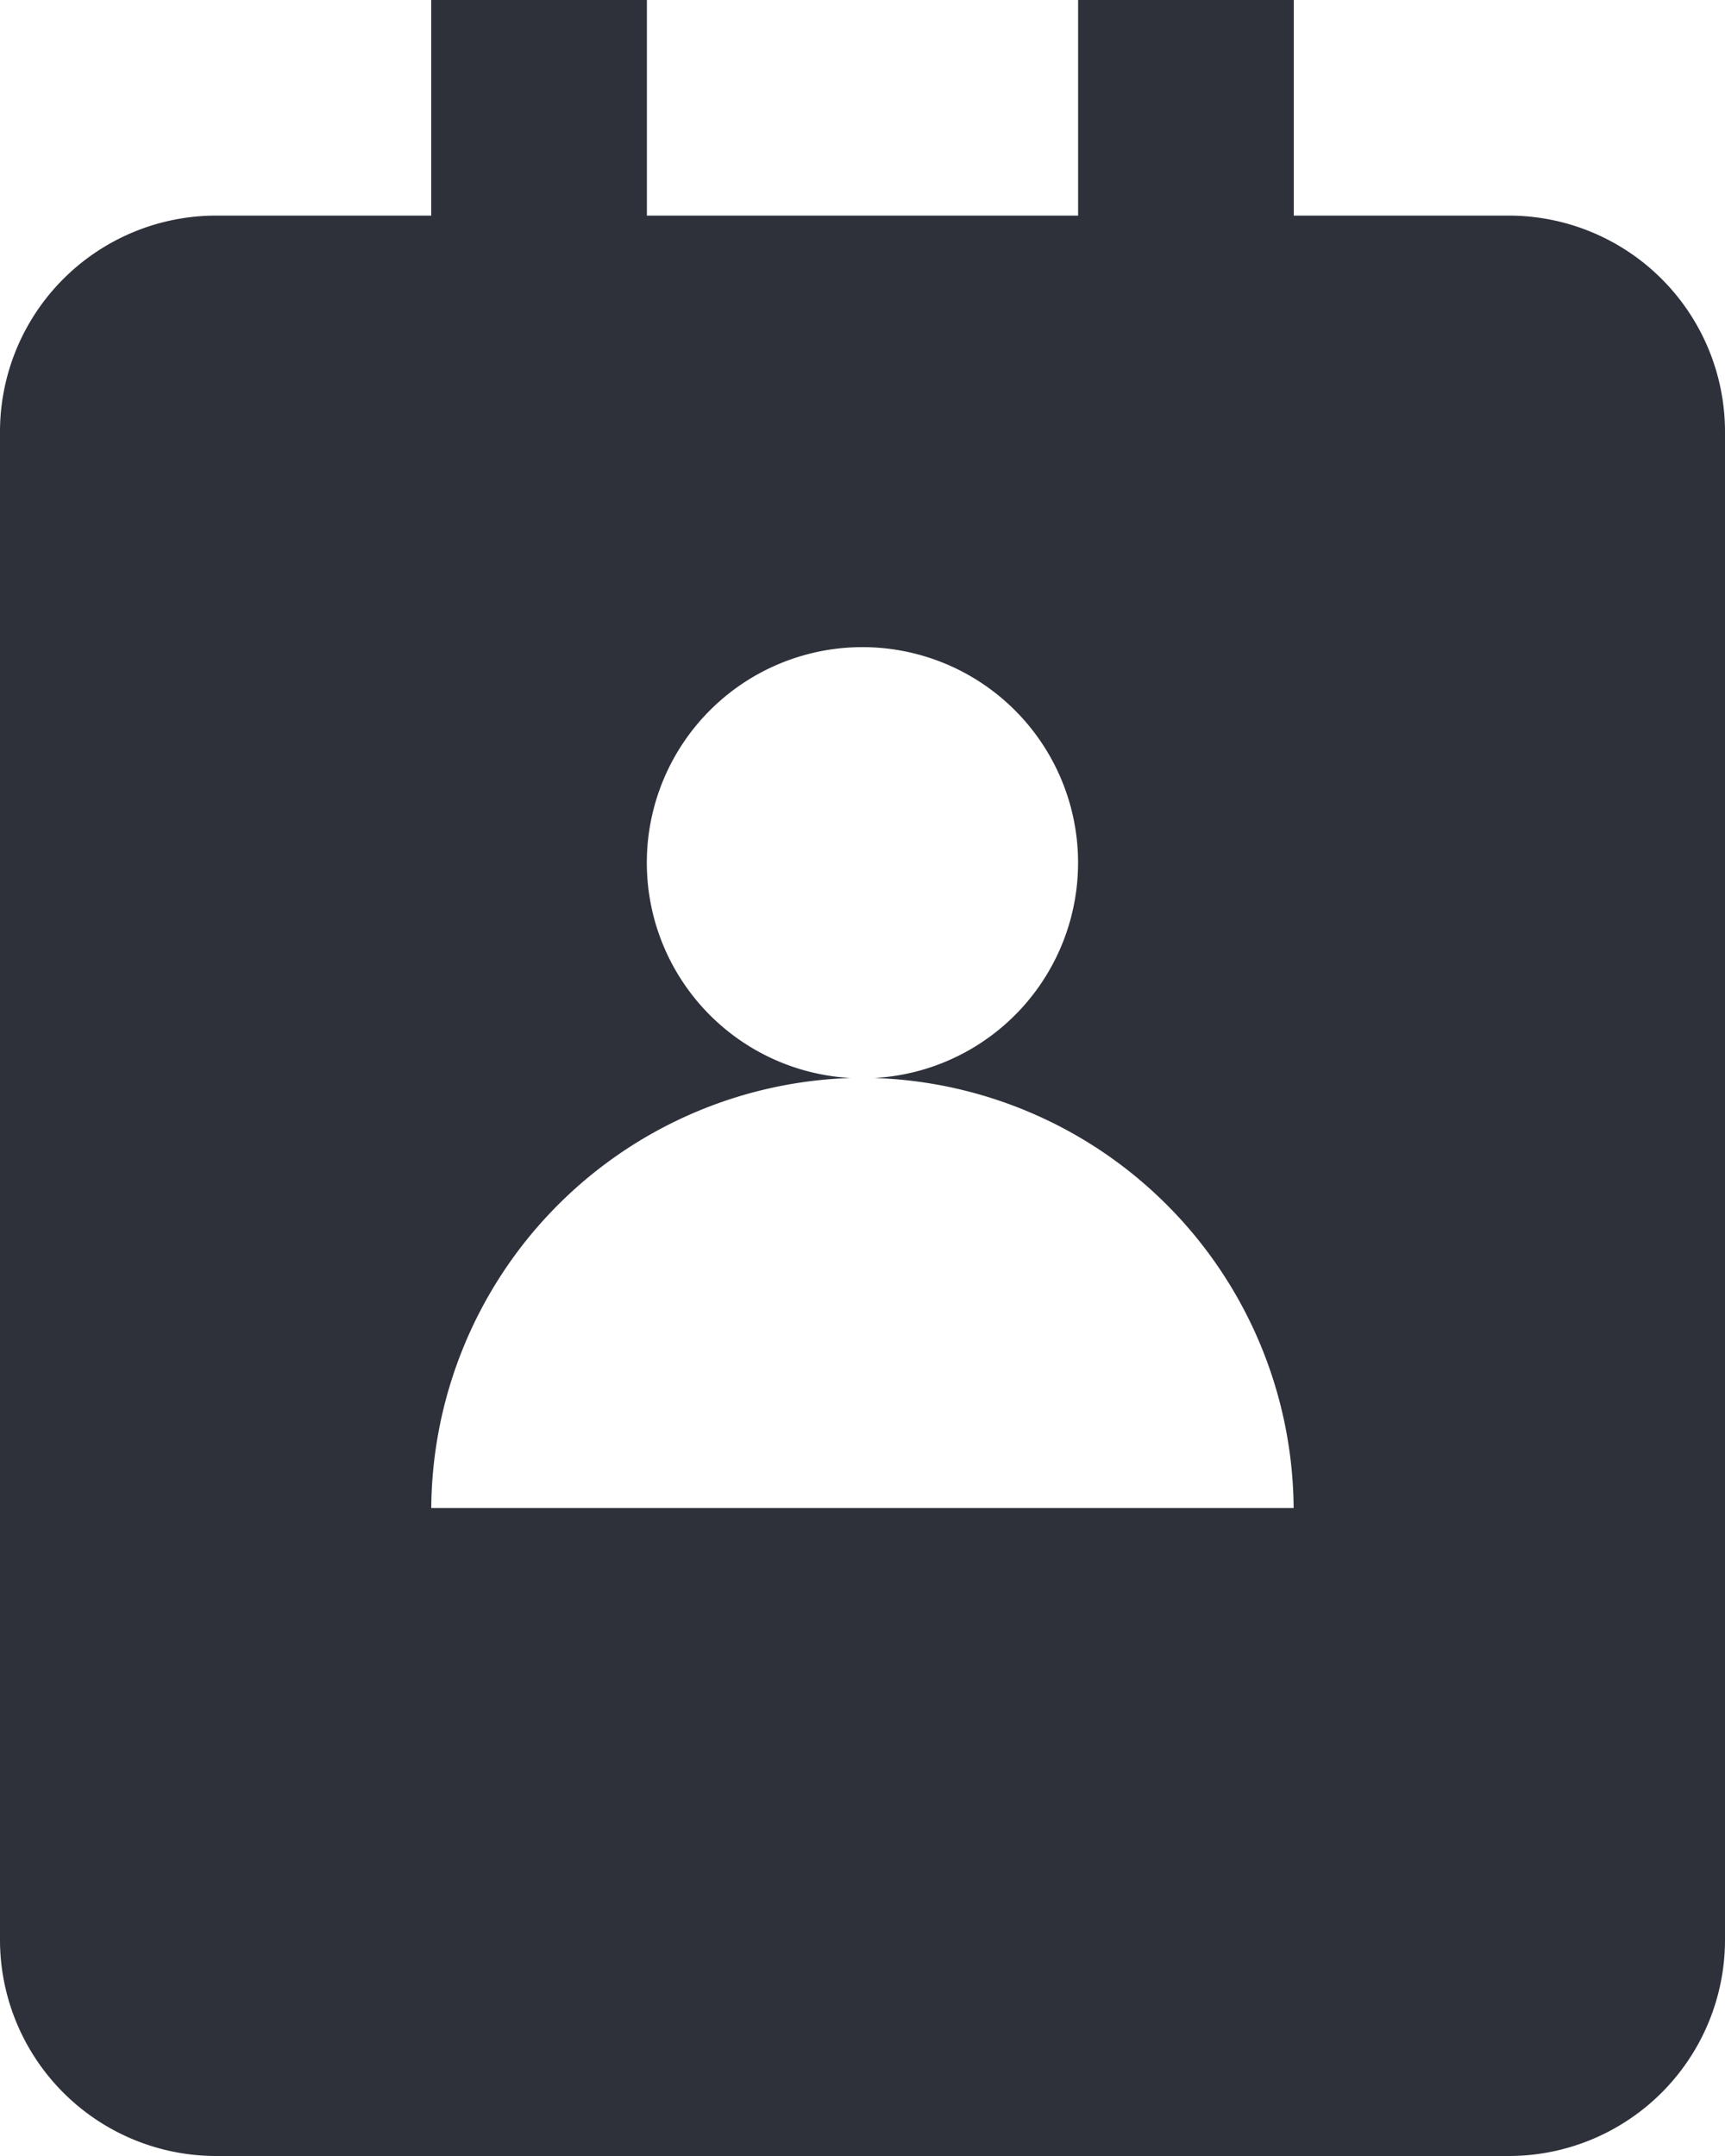 <svg xmlns="http://www.w3.org/2000/svg" width="15.952" height="19.94" viewBox="0 0 15.952 19.94">
  <g id="id" transform="translate(-37.5)">
    <g id="Group_8628" data-name="Group 8628" transform="translate(37.5)">
      <path id="Path_5014" data-name="Path 5014" d="M51.458,1.994H49.464V0H47.47V1.994H43.482V0H41.488V1.994H39.494A2,2,0,0,0,37.5,3.988V17.946a2,2,0,0,0,1.994,1.994H51.458a2,2,0,0,0,1.994-1.994V3.988A2,2,0,0,0,51.458,1.994Zm-9.97,11.953A4.008,4.008,0,0,1,45.364,9.97a1.994,1.994,0,1,1,.223,0,4.008,4.008,0,0,1,3.876,3.977Z" transform="translate(-37.5)" fill="#2e303a"/>
    </g>
  </g>
</svg>

